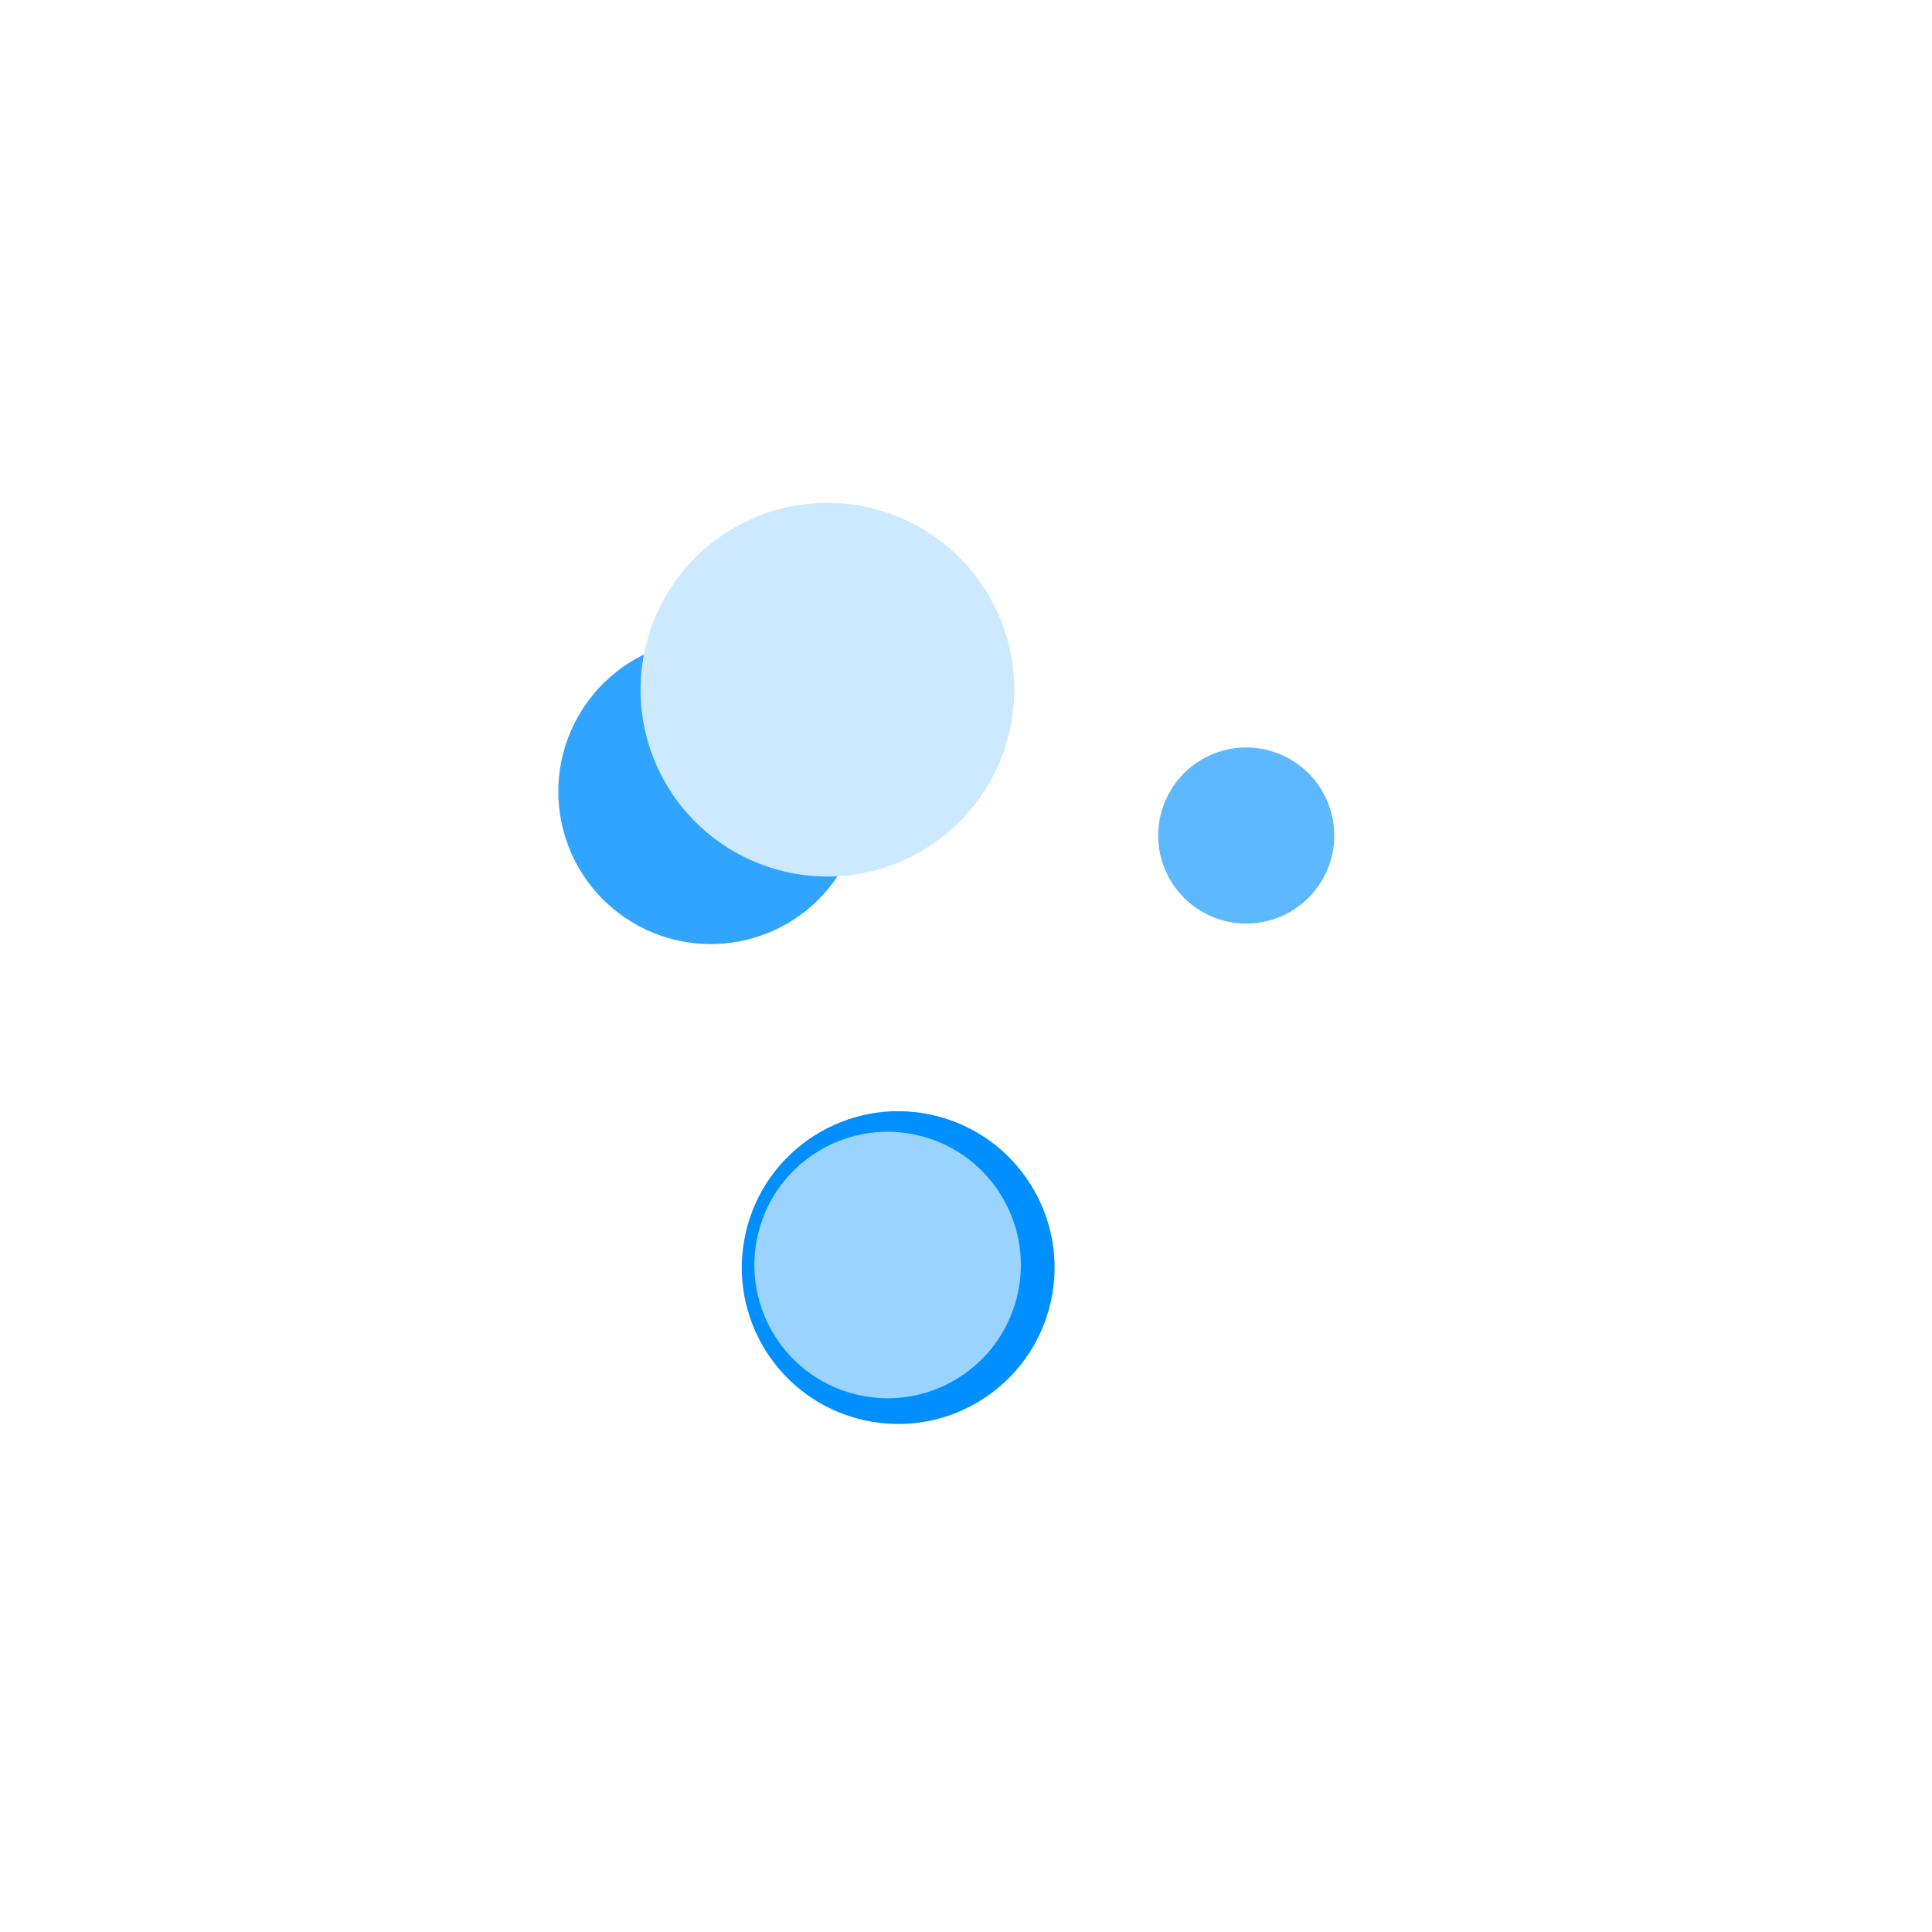 <svg xmlns="http://www.w3.org/2000/svg" xmlns:xlink="http://www.w3.org/1999/xlink" style="margin: auto; display: block;" width="273px" height="273px" viewBox="0 0 100 100" preserveAspectRatio="xMidYMid">
<defs>
  <filter id="ldio-6kz93m3m67-filter" x="-100%" y="-100%" width="300%" height="300%" color-interpolation-filters="sRGB">
    <feGaussianBlur in="SourceGraphic" stdDeviation="2.8"></feGaussianBlur>
    <feComponentTransfer result="cutoff">
      <feFuncA type="linear" slope="10" intercept="-5"></feFuncA>
    </feComponentTransfer>
  </filter>
</defs>
<g filter="url(#ldio-6kz93m3m67-filter)"><g transform="translate(50 50)">
<g transform="rotate(102.673)">
  <circle cx="16" cy="0" r="8.094" fill="#008fff">
    <animate attributeName="r" keyTimes="0;0.5;1" values="4.2;9.8;4.2" dur="4s" repeatCount="indefinite" begin="-0.25s"></animate>
  </circle>
  <animateTransform attributeName="transform" type="rotate" keyTimes="0;1" values="0;360" dur="4s" repeatCount="indefinite" begin="0s"></animateTransform>
</g>
</g><g transform="translate(50 50)">
<g transform="rotate(214.346)">
  <circle cx="16" cy="0" r="7.891" fill="#30a4ff">
    <animate attributeName="r" keyTimes="0;0.5;1" values="4.2;9.8;4.2" dur="2s" repeatCount="indefinite" begin="-0.2s"></animate>
  </circle>
  <animateTransform attributeName="transform" type="rotate" keyTimes="0;1" values="0;360" dur="2s" repeatCount="indefinite" begin="-0.05s"></animateTransform>
</g>
</g><g transform="translate(50 50)">
<g transform="rotate(335.033)">
  <circle cx="16" cy="0" r="4.557" fill="#5db8ff">
    <animate attributeName="r" keyTimes="0;0.5;1" values="4.2;9.8;4.2" dur="1.333s" repeatCount="indefinite" begin="-0.15s"></animate>
  </circle>
  <animateTransform attributeName="transform" type="rotate" keyTimes="0;1" values="0;360" dur="1.333s" repeatCount="indefinite" begin="-0.1s"></animateTransform>
</g>
</g><g transform="translate(50 50)">
<g transform="rotate(104.691)">
  <circle cx="16" cy="0" r="6.897" fill="#9bd3ff">
    <animate attributeName="r" keyTimes="0;0.5;1" values="4.2;9.8;4.2" dur="1s" repeatCount="indefinite" begin="-0.1s"></animate>
  </circle>
  <animateTransform attributeName="transform" type="rotate" keyTimes="0;1" values="0;360" dur="1s" repeatCount="indefinite" begin="-0.15s"></animateTransform>
</g>
</g><g transform="translate(50 50)">
<g transform="rotate(243.364)">
  <circle cx="16" cy="0" r="9.671" fill="#cde9ff">
    <animate attributeName="r" keyTimes="0;0.5;1" values="4.2;9.8;4.2" dur="0.8s" repeatCount="indefinite" begin="-0.05s"></animate>
  </circle>
  <animateTransform attributeName="transform" type="rotate" keyTimes="0;1" values="0;360" dur="0.8s" repeatCount="indefinite" begin="-0.2s"></animateTransform>
</g>
</g></g>
</svg>